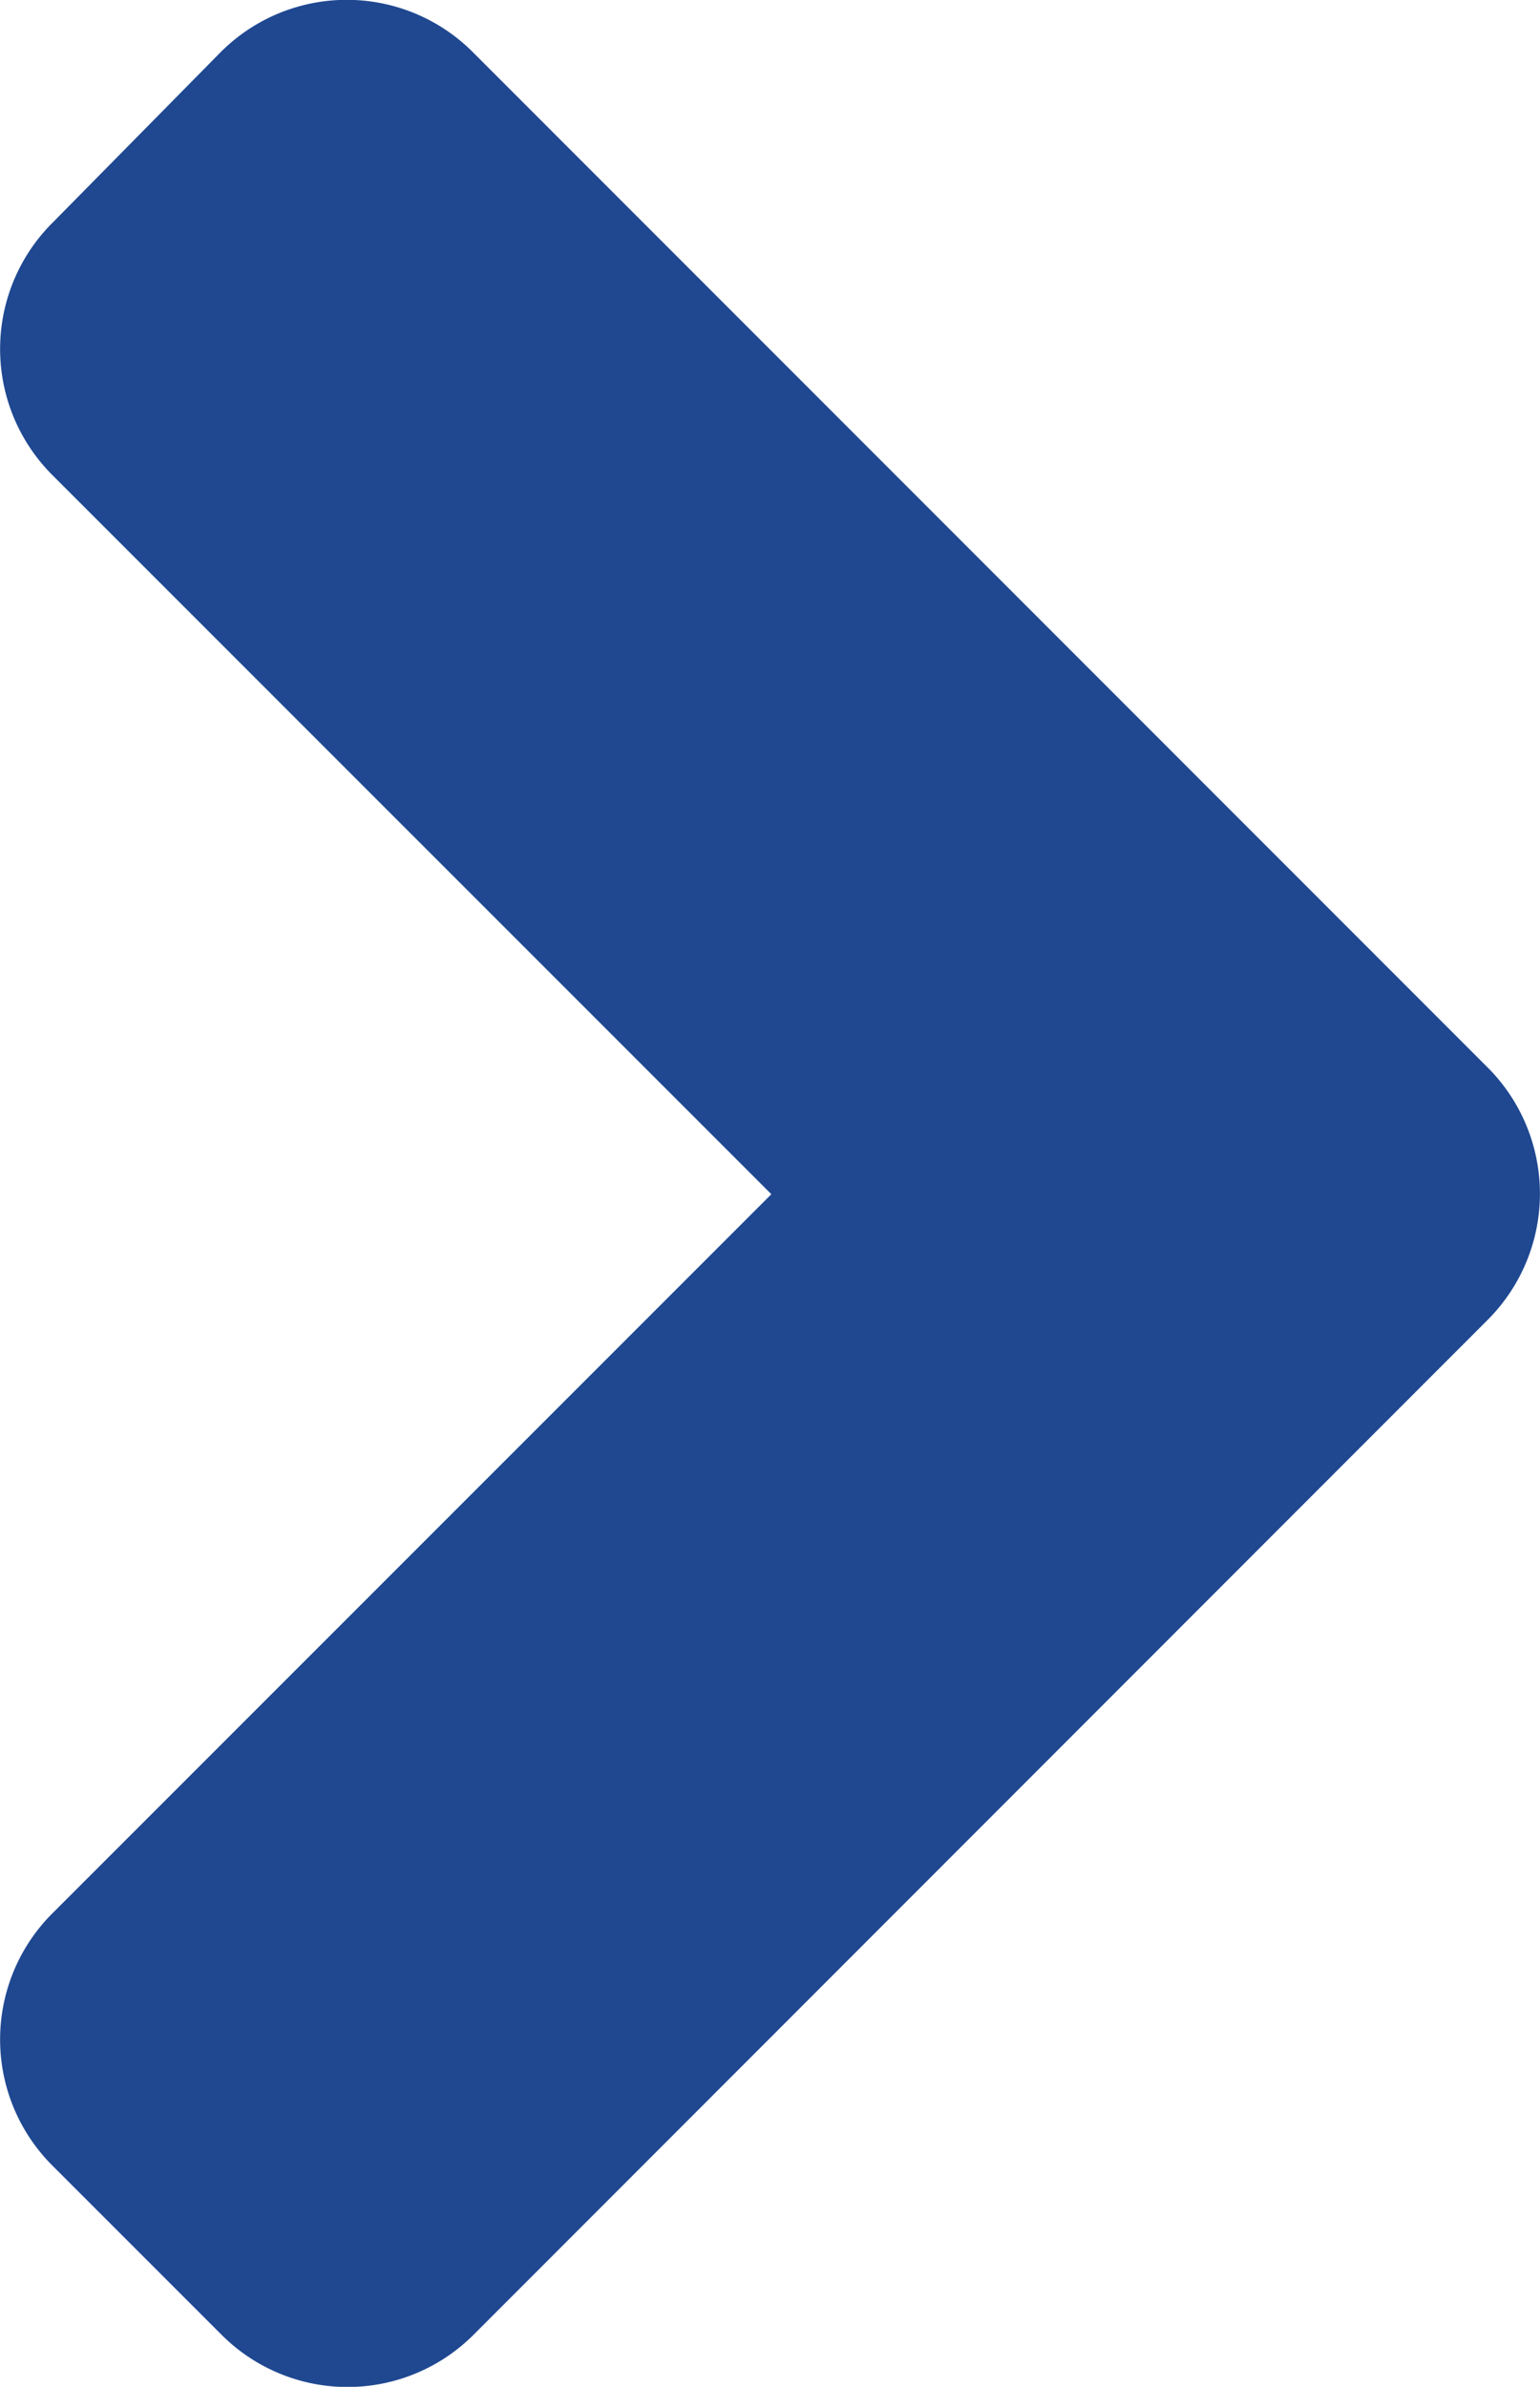<svg xmlns="http://www.w3.org/2000/svg" width="5.758" height="8.922" viewBox="0 0 5.758 8.922">
  <path id="Icon_awesome-angle-right" data-name="Icon awesome-angle-right" d="M7.3,11.682,3.512,15.472a.666.666,0,0,1-.945,0l-.63-.63a.666.666,0,0,1,0-.945L4.624,11.21,1.937,8.523a.666.666,0,0,1,0-.945l.627-.636a.666.666,0,0,1,.945,0L7.3,10.734A.667.667,0,0,1,7.3,11.682Z" transform="translate(-1.74 -6.746)" fill="#1f4891"/>
</svg>
